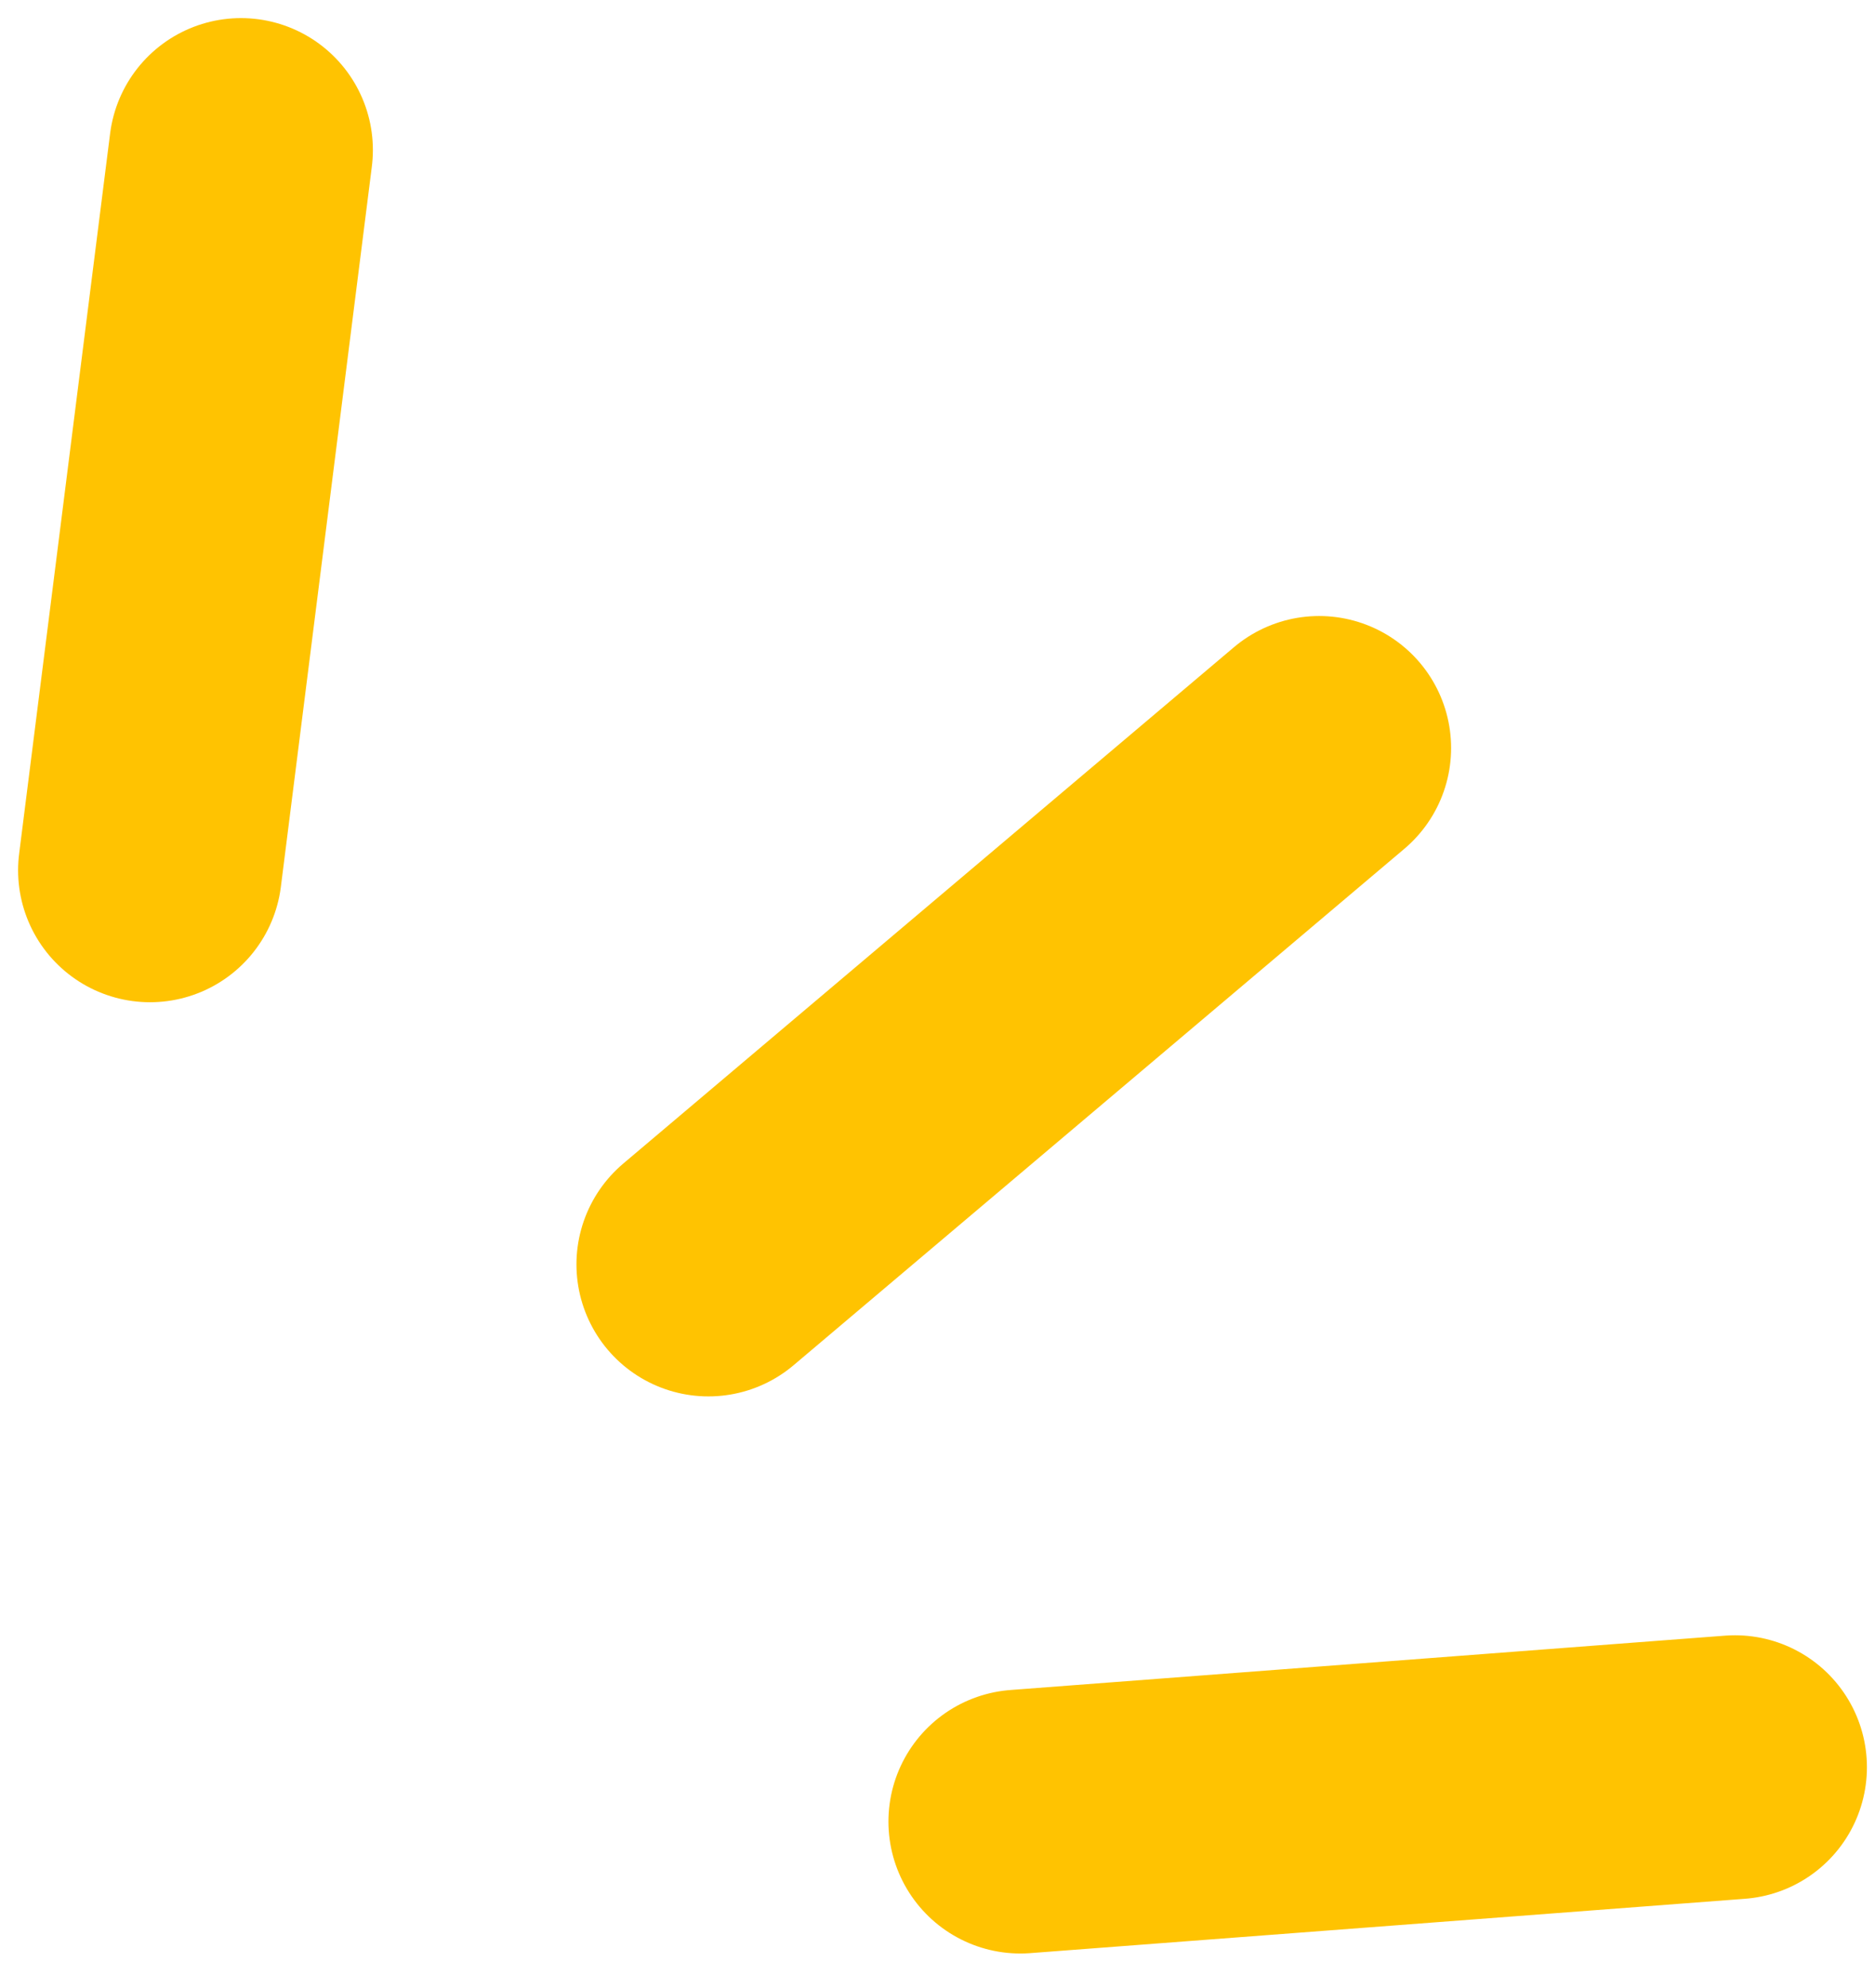 <?xml version="1.0" encoding="utf-8"?>
<svg xmlns="http://www.w3.org/2000/svg" fill="none" height="100%" overflow="visible" preserveAspectRatio="none" style="display: block;" viewBox="0 0 50 53" width="100%">
<g id="Group 1707478708">
<path d="M6.426 4L4 23.202" id="Line 11" stroke="#FFC301" stroke-linecap="round" stroke-width="7.035"/>
<path d="M35.177 19.942L18.891 33.709" id="Line 12" stroke="#FFC301" stroke-linecap="round" stroke-width="7.038"/>
<path d="M46.267 47.114L27.209 48.563" id="Line 13" stroke="#FFC301" stroke-linecap="round" stroke-width="7.035"/>
</g>
</svg>